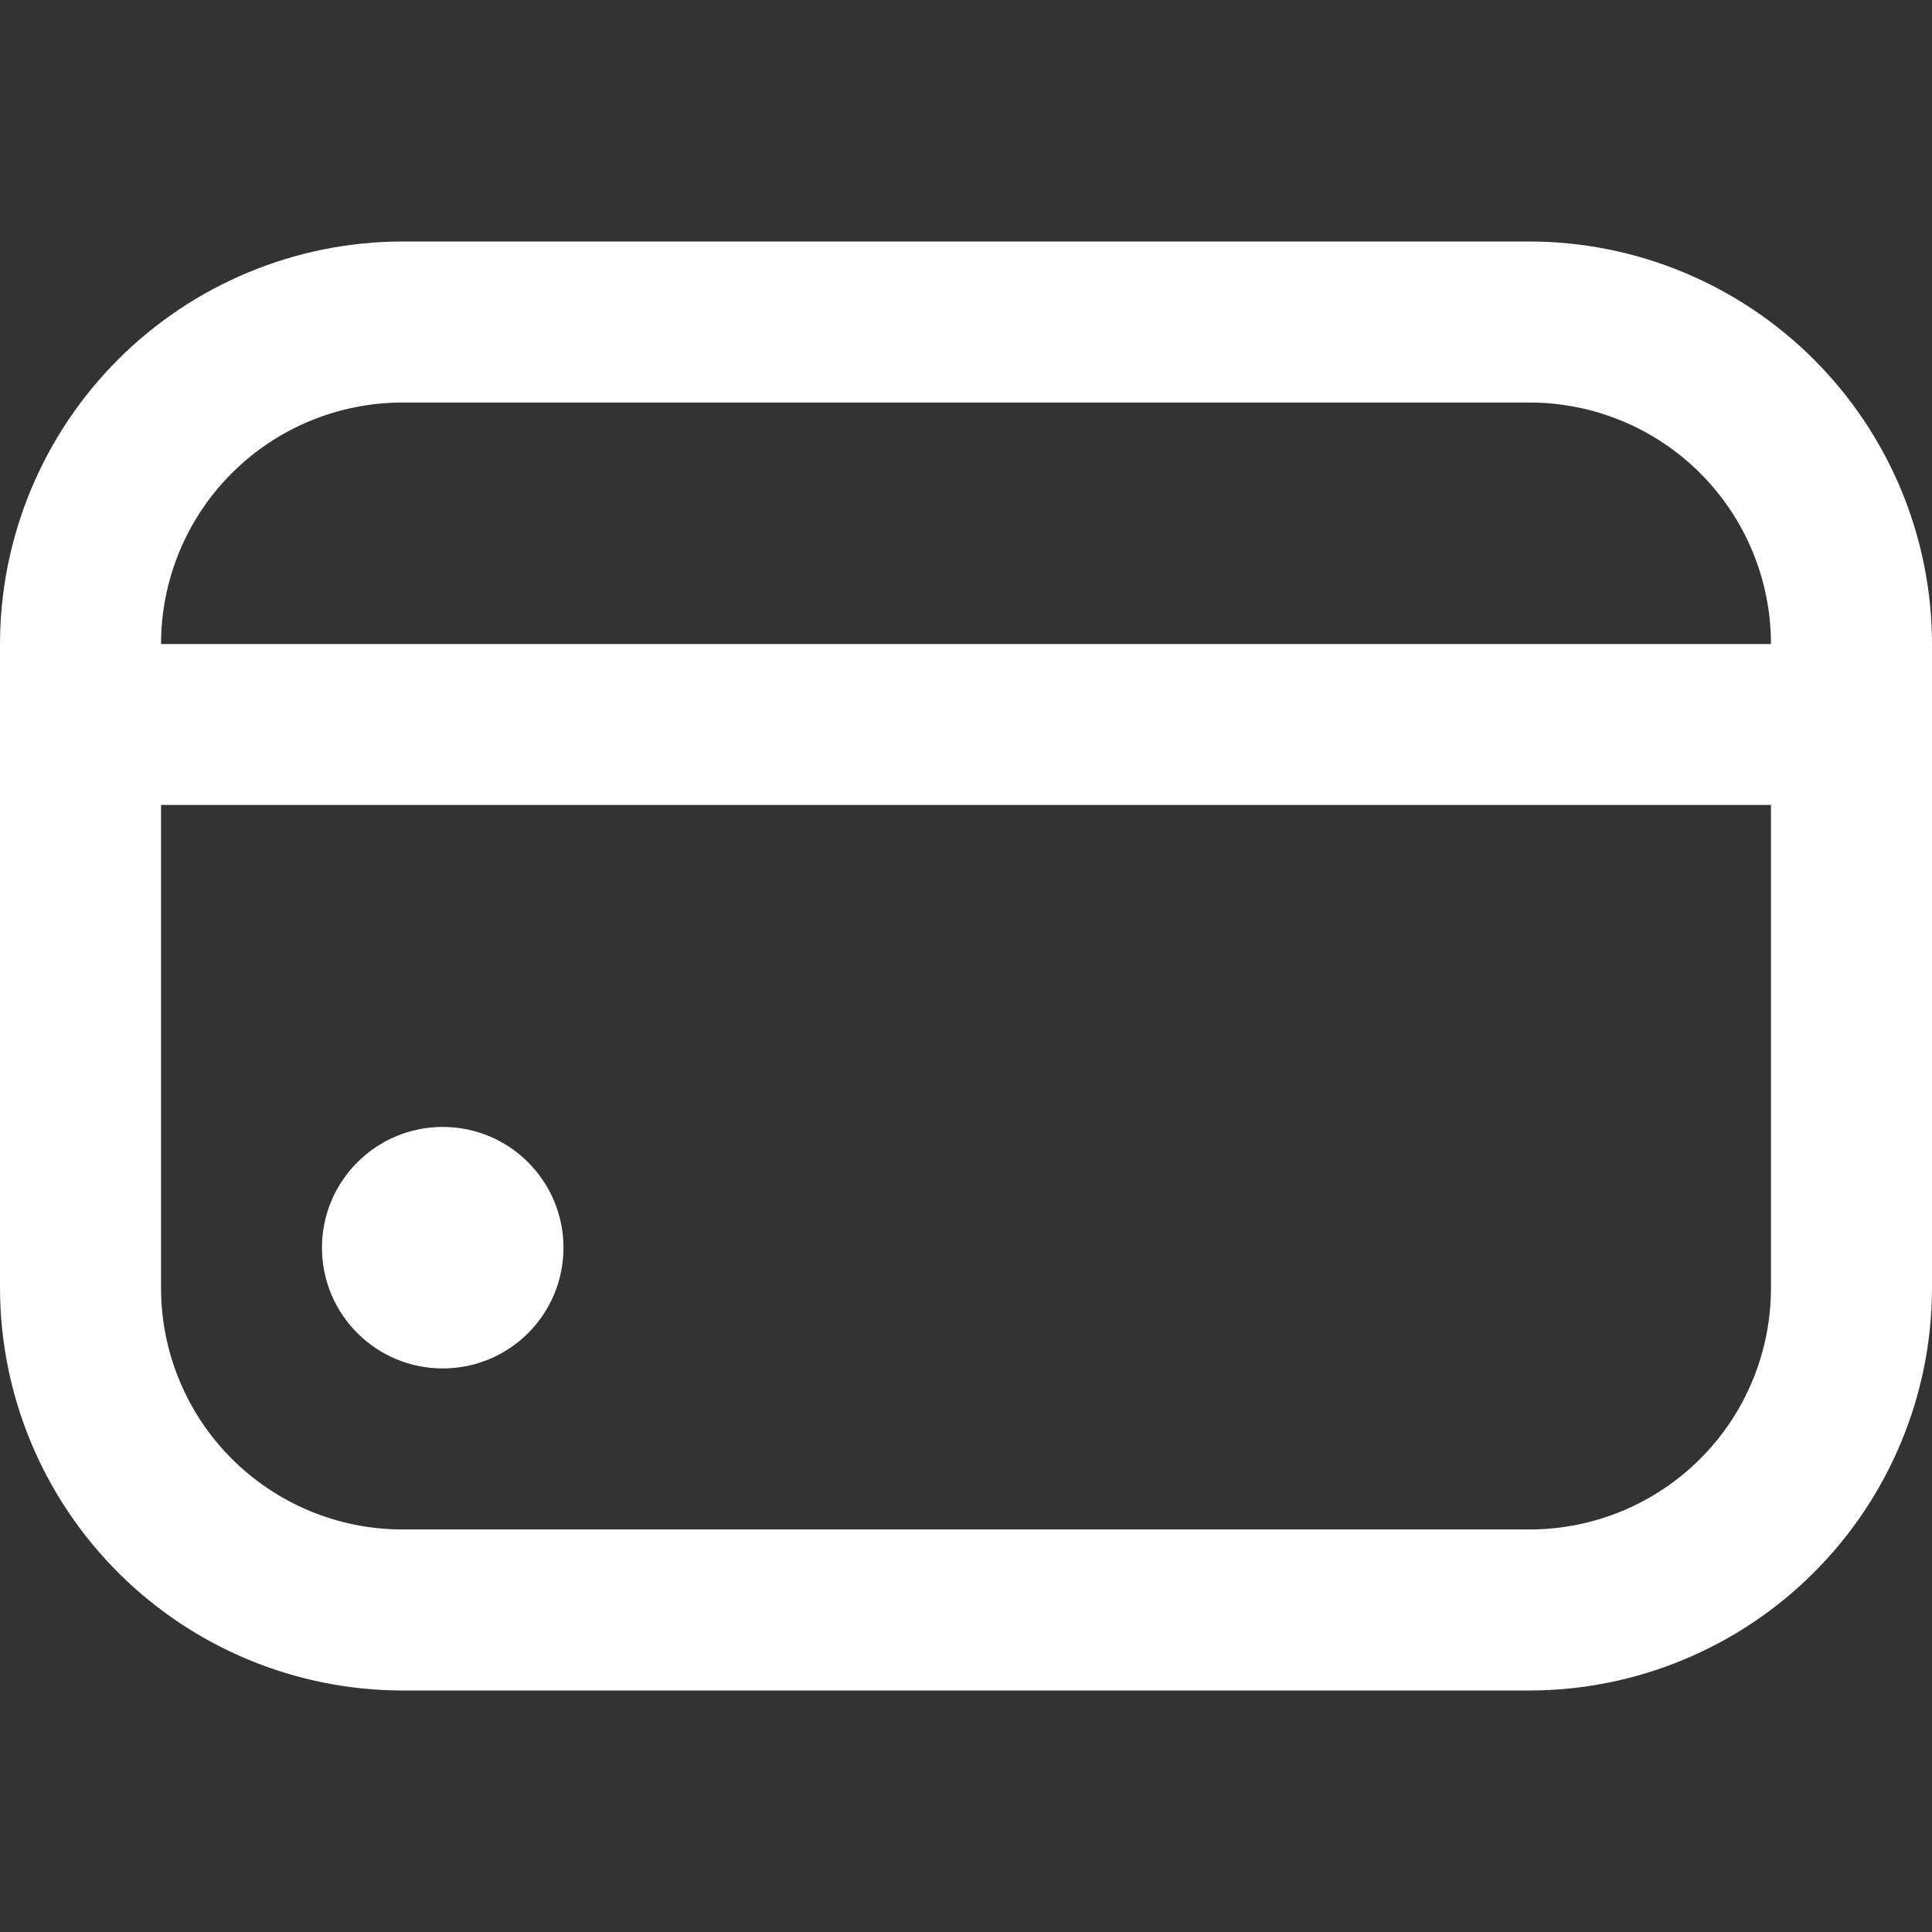 <svg width="20" height="20" viewBox="0 0 20 20" fill="none" xmlns="http://www.w3.org/2000/svg">
<rect x="0" y="0" width="20" height="20" fill="#333333" stroke="none"/>
<g id="fi-rr-credit-card" clip-path="url(#clip0_25677_117974)">
<path id="Vector" d="M4.583 14.166C5.274 14.166 5.833 13.607 5.833 12.916C5.833 12.226 5.274 11.666 4.583 11.666C3.893 11.666 3.333 12.226 3.333 12.916C3.333 13.607 3.893 14.166 4.583 14.166Z" fill="white"/>
<path id="Vector_2" d="M15.833 2.5H4.167C3.062 2.501 2.003 2.941 1.222 3.722C0.441 4.503 0.001 5.562 0 6.667L0 13.333C0.001 14.438 0.441 15.497 1.222 16.278C2.003 17.059 3.062 17.499 4.167 17.5H15.833C16.938 17.499 17.997 17.059 18.778 16.278C19.559 15.497 19.999 14.438 20 13.333V6.667C19.999 5.562 19.559 4.503 18.778 3.722C17.997 2.941 16.938 2.501 15.833 2.5ZM4.167 4.167H15.833C16.496 4.167 17.132 4.43 17.601 4.899C18.07 5.368 18.333 6.004 18.333 6.667H1.667C1.667 6.004 1.93 5.368 2.399 4.899C2.868 4.43 3.504 4.167 4.167 4.167ZM15.833 15.833H4.167C3.504 15.833 2.868 15.57 2.399 15.101C1.93 14.632 1.667 13.996 1.667 13.333V8.333H18.333V13.333C18.333 13.996 18.07 14.632 17.601 15.101C17.132 15.57 16.496 15.833 15.833 15.833Z" fill="white"/>
</g>
<defs>
<clipPath id="clip0_25677_117974">
<rect width="20" height="20" fill="white"/>
</clipPath>
</defs>
</svg>
